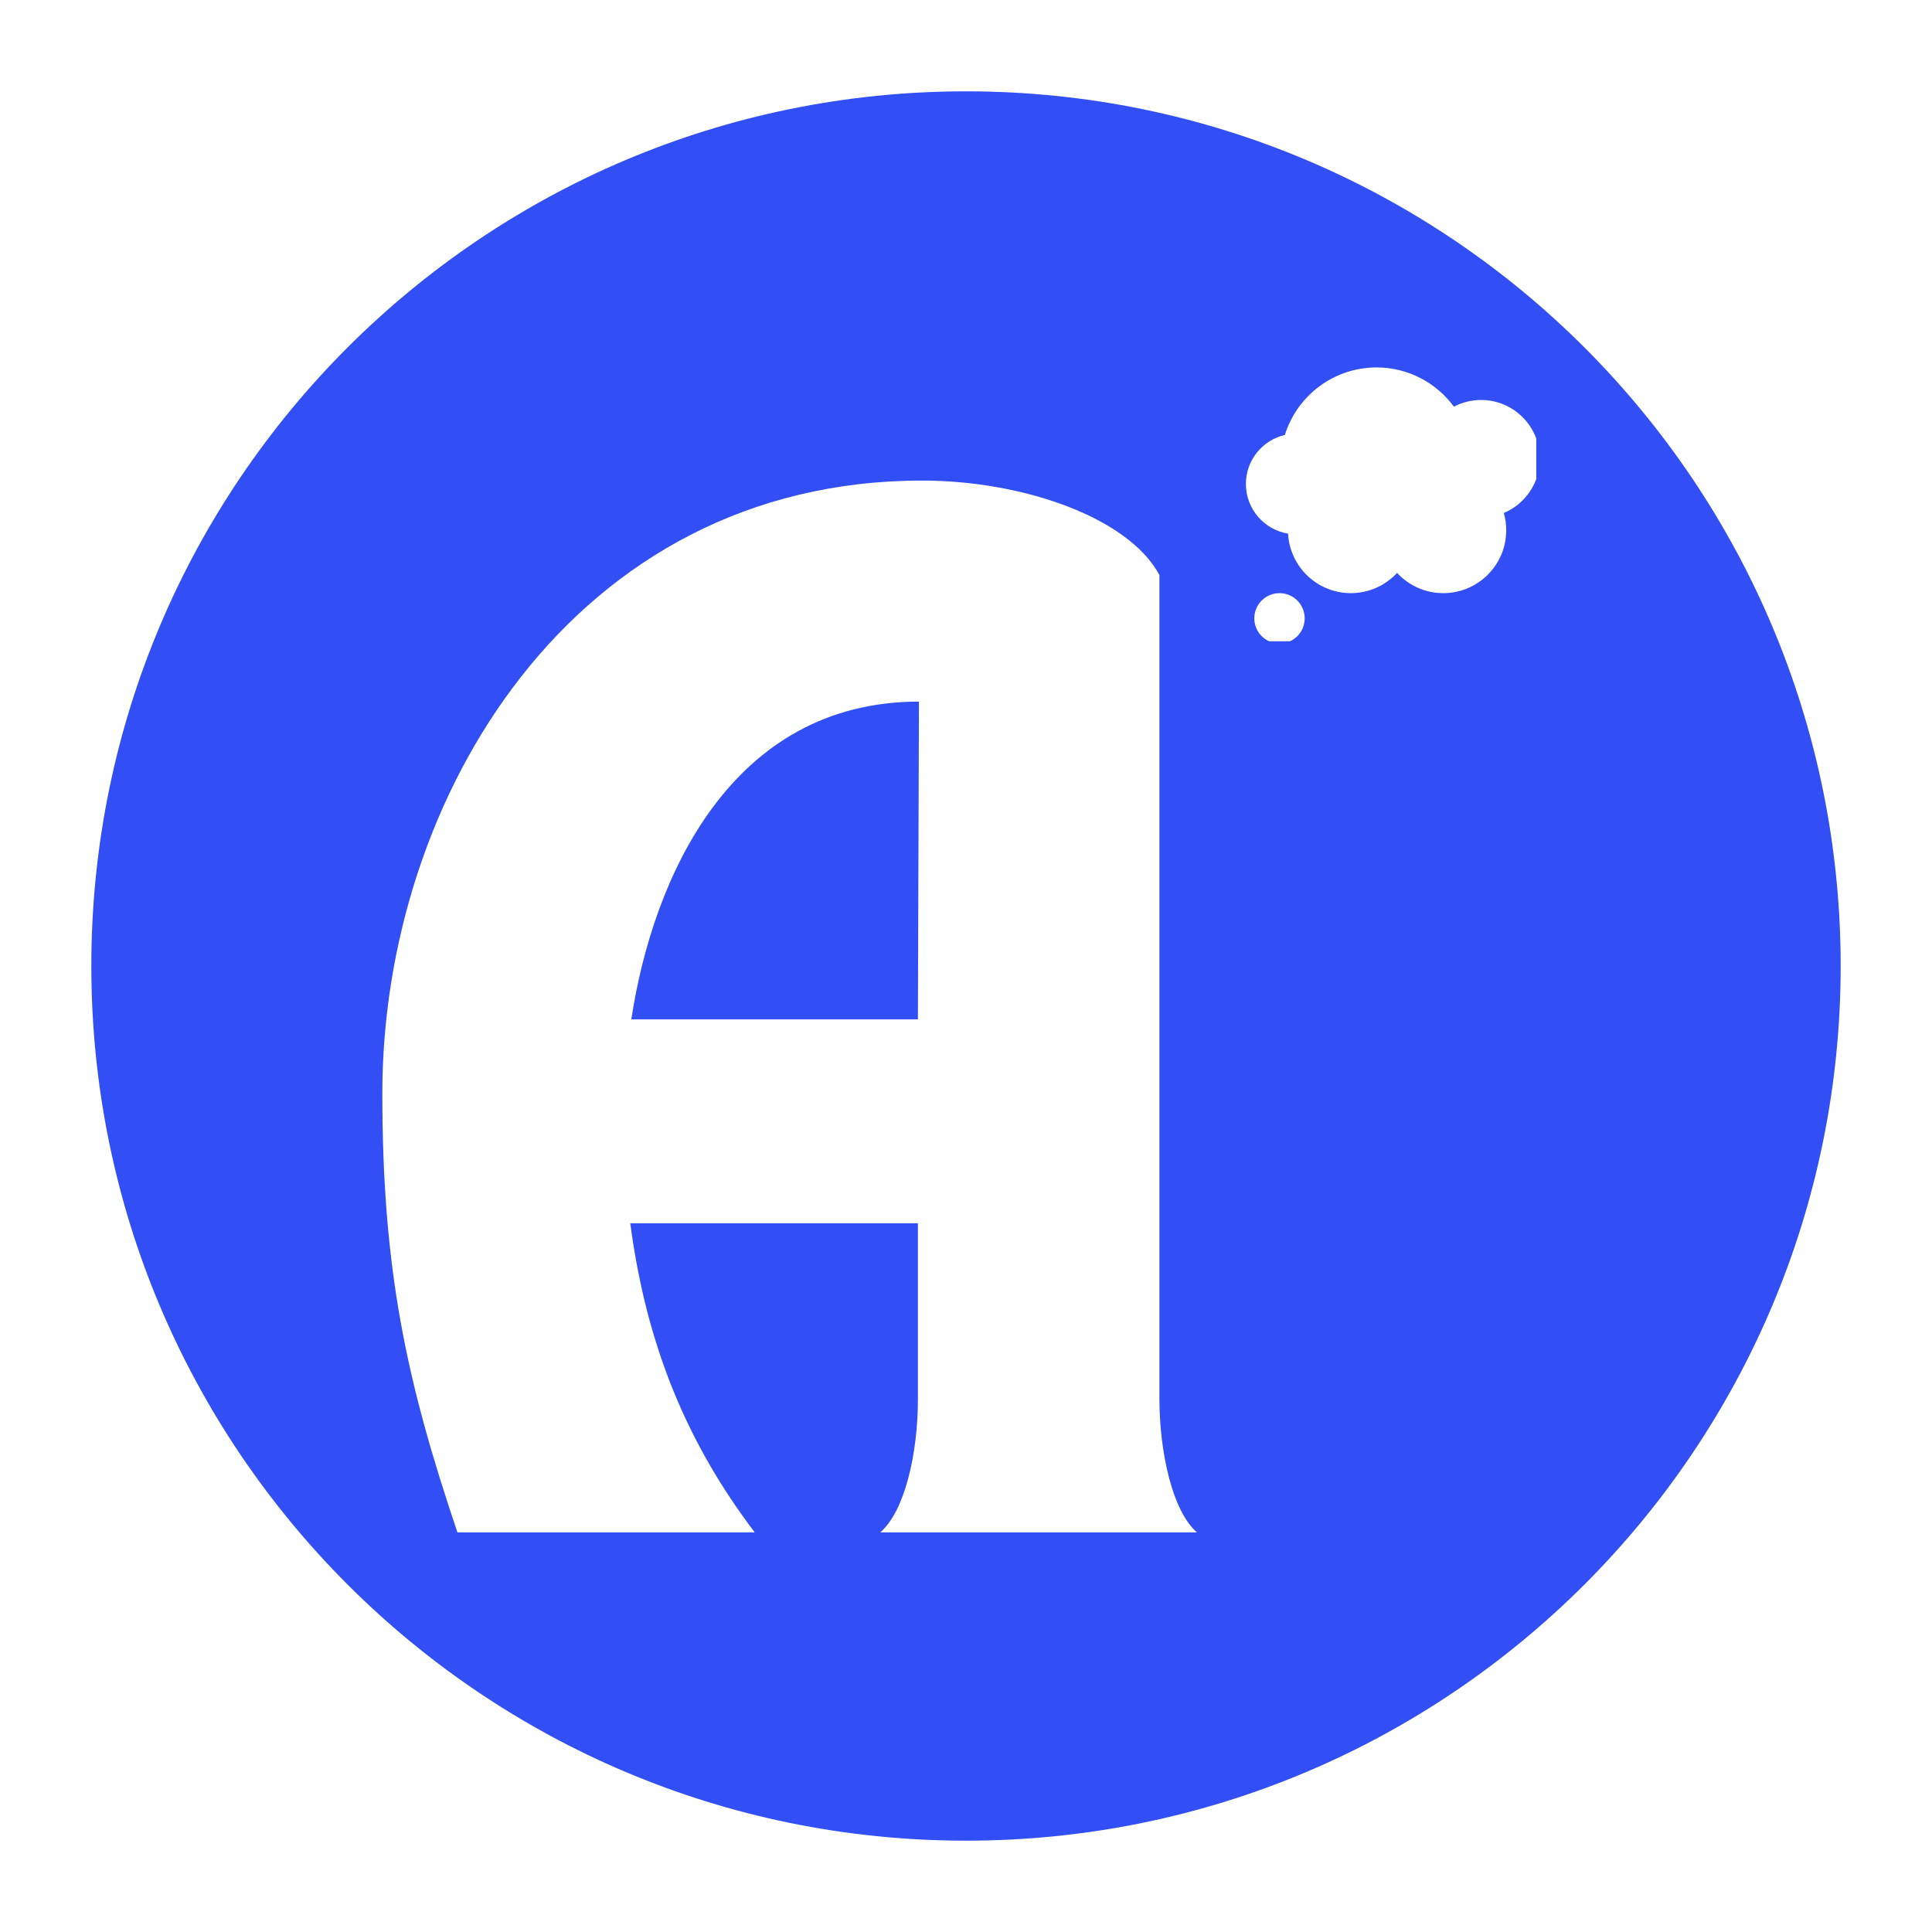 <svg xmlns="http://www.w3.org/2000/svg" xmlns:xlink="http://www.w3.org/1999/xlink" width="500" zoomAndPan="magnify" viewBox="0 0 375 375" height="500" preserveAspectRatio="xMidYMid meet" version="1.0"><defs><g/><clipPath id="d03ddafec7"><path d="M 17.727 17.727 L 357.273 17.727 L 357.273 357.273 L 17.727 357.273 Z M 17.727 17.727 " clip-rule="nonzero"/></clipPath><clipPath id="e1f05d3687"><path d="M 187.5 17.727 C 93.734 17.727 17.727 93.734 17.727 187.5 C 17.727 281.266 93.734 357.273 187.5 357.273 C 281.266 357.273 357.273 281.266 357.273 187.5 C 357.273 93.734 281.266 17.727 187.5 17.727 Z M 187.5 17.727 " clip-rule="nonzero"/></clipPath><clipPath id="0953f2c7b3"><path d="M 241.828 71.234 L 298.195 71.234 L 298.195 116 L 241.828 116 Z M 241.828 71.234 " clip-rule="nonzero"/></clipPath><clipPath id="3fbf1c2859"><path d="M 243 115 L 254 115 L 254 124.469 L 243 124.469 Z M 243 115 " clip-rule="nonzero"/></clipPath></defs><rect x="-37.5" width="450" fill="#ffffff" y="-37.5" height="450" fill-opacity="1"/><rect x="-37.5" width="450" fill="#ffffff" y="-37.5" height="450" fill-opacity="1"/><g clip-path="url(#d03ddafec7)"><g clip-path="url(#e1f05d3687)"><path fill="#314ff4" d="M 17.727 17.727 L 357.273 17.727 L 357.273 357.273 L 17.727 357.273 Z M 17.727 17.727 " fill-opacity="1" fill-rule="nonzero"/></g></g><g fill="#ffffff" fill-opacity="1"><g transform="translate(66.914, 297.433)"><g><path d="M 21.875 0 L 79.578 0 C 66.453 -17.297 58.547 -36.25 55.422 -60 L 111.25 -60 L 111.25 -25.828 C 111.25 -15.422 108.75 -4.172 103.953 0 L 165.406 0 C 160.625 -4.172 158.125 -15.625 158.125 -26.047 L 158.125 -185.828 C 152.078 -197.078 131.453 -204.156 112.078 -204.156 C 44.375 -204.156 7.297 -142.5 7.297 -85.203 C 7.297 -51.25 11.875 -29.578 21.875 0 Z M 55.625 -99.578 C 59.797 -127.078 75 -161.25 111.453 -161.25 L 111.25 -99.578 Z M 55.625 -99.578 "/></g></g></g><g clip-path="url(#0953f2c7b3)"><path fill="#ffffff" d="M 298.883 89.051 C 298.883 82.746 293.773 77.637 287.473 77.637 C 285.57 77.637 283.777 78.109 282.203 78.934 C 278.809 74.324 273.359 71.32 267.199 71.32 C 258.832 71.32 251.754 76.832 249.391 84.422 C 245.059 85.426 241.828 89.301 241.828 93.938 C 241.828 98.797 245.371 102.816 250.012 103.578 C 250.367 110.016 255.68 115.129 262.203 115.129 C 265.75 115.129 268.938 113.609 271.172 111.195 C 273.402 113.609 276.586 115.129 280.137 115.129 C 286.891 115.129 292.359 109.656 292.359 102.906 C 292.359 101.746 292.191 100.633 291.891 99.57 C 295.996 97.844 298.883 93.785 298.883 89.051 Z M 298.883 89.051 " fill-opacity="1" fill-rule="nonzero"/></g><g clip-path="url(#3fbf1c2859)"><path fill="#ffffff" d="M 253.238 120.02 C 253.238 120.34 253.207 120.66 253.145 120.973 C 253.082 121.289 252.988 121.594 252.867 121.891 C 252.742 122.188 252.594 122.469 252.414 122.738 C 252.238 123.004 252.035 123.25 251.809 123.477 C 251.578 123.707 251.332 123.906 251.066 124.086 C 250.801 124.266 250.516 124.414 250.219 124.539 C 249.922 124.66 249.617 124.754 249.305 124.816 C 248.988 124.879 248.672 124.91 248.348 124.91 C 248.027 124.91 247.711 124.879 247.395 124.816 C 247.078 124.754 246.773 124.66 246.477 124.539 C 246.18 124.414 245.898 124.266 245.633 124.086 C 245.363 123.906 245.117 123.707 244.891 123.477 C 244.664 123.25 244.461 123.004 244.281 122.738 C 244.105 122.469 243.953 122.188 243.832 121.891 C 243.707 121.594 243.617 121.289 243.551 120.973 C 243.488 120.66 243.457 120.34 243.457 120.02 C 243.457 119.699 243.488 119.383 243.551 119.066 C 243.617 118.75 243.707 118.445 243.832 118.148 C 243.953 117.852 244.105 117.57 244.281 117.305 C 244.461 117.035 244.664 116.789 244.891 116.562 C 245.117 116.336 245.363 116.133 245.633 115.953 C 245.898 115.777 246.18 115.625 246.477 115.504 C 246.773 115.379 247.078 115.285 247.395 115.223 C 247.711 115.16 248.027 115.129 248.348 115.129 C 248.672 115.129 248.988 115.16 249.305 115.223 C 249.617 115.285 249.922 115.379 250.219 115.504 C 250.516 115.625 250.801 115.777 251.066 115.953 C 251.332 116.133 251.578 116.336 251.809 116.562 C 252.035 116.789 252.238 117.035 252.414 117.305 C 252.594 117.57 252.742 117.852 252.867 118.148 C 252.988 118.445 253.082 118.75 253.145 119.066 C 253.207 119.383 253.238 119.699 253.238 120.02 Z M 253.238 120.02 " fill-opacity="1" fill-rule="nonzero"/></g></svg>